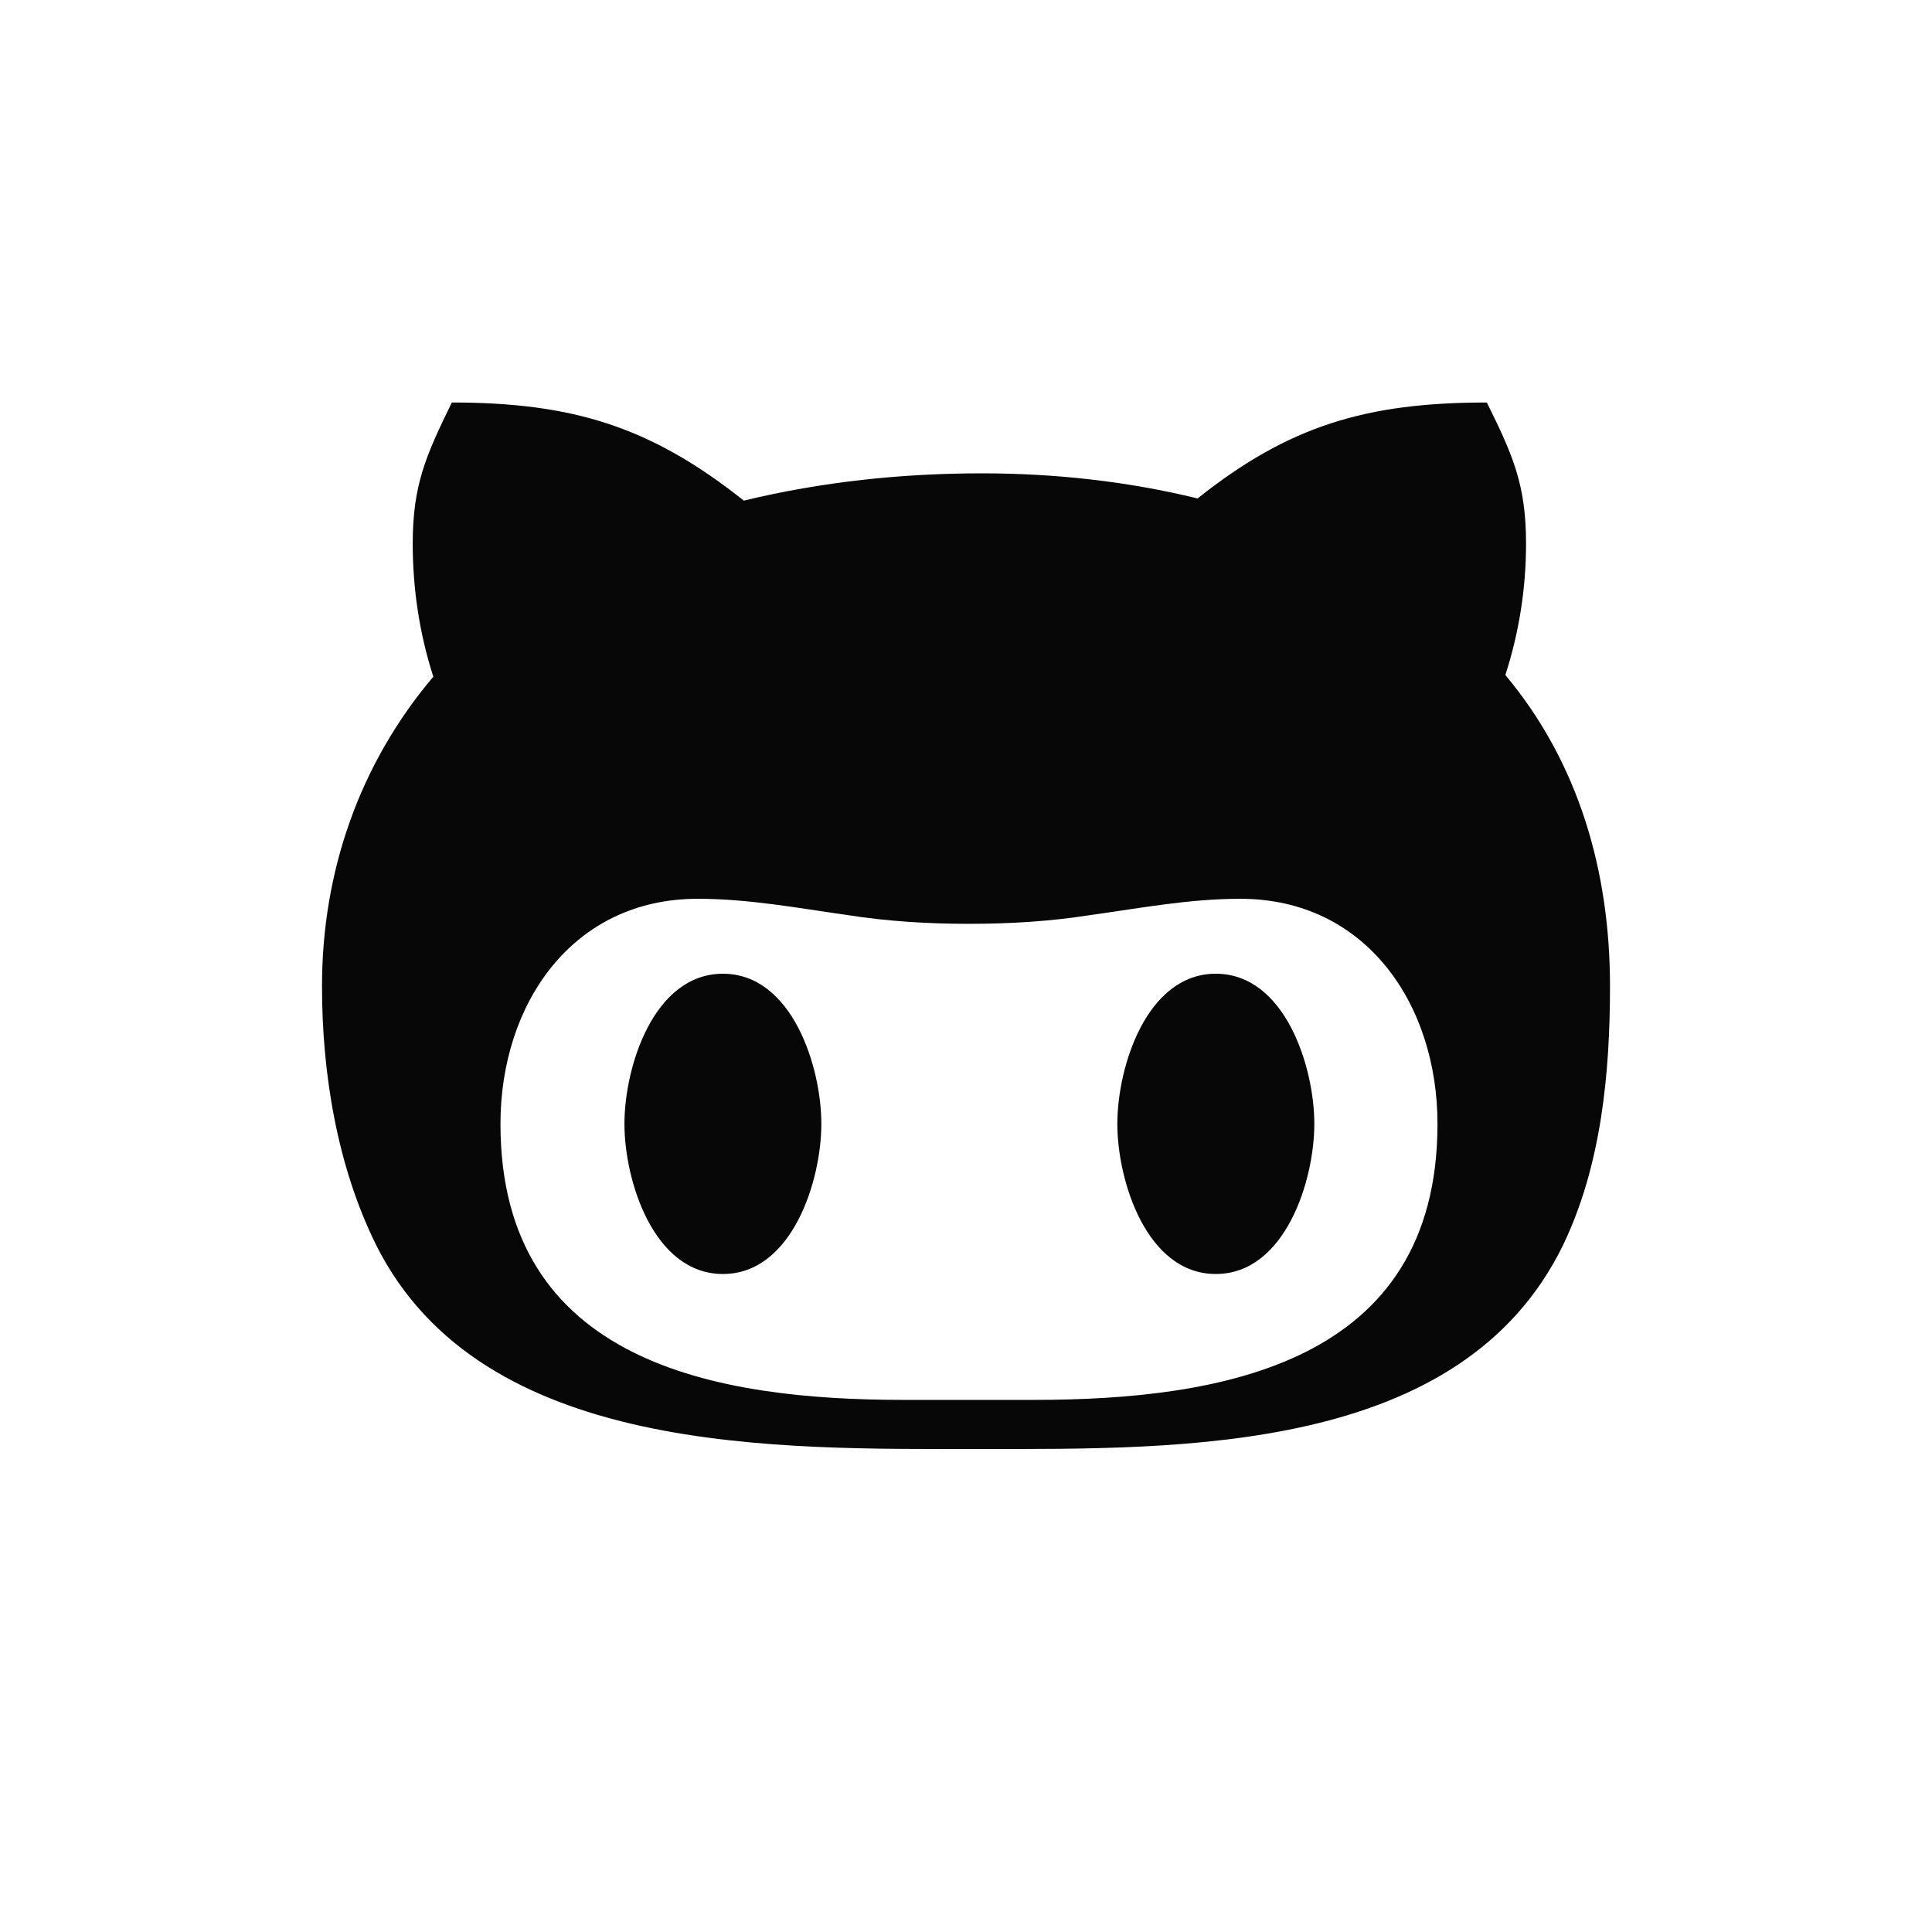 <?xml version="1.0" encoding="utf-8"?>
<svg xmlns="http://www.w3.org/2000/svg" fill="none" height="100%" overflow="visible" preserveAspectRatio="none" style="display: block;" viewBox="0 0 24 24" width="100%">
<g id="image (5) 1">
<path d="M10.203 13.961C10.203 14.668 9.84 15.826 8.98 15.826C8.12 15.826 7.757 14.668 7.757 13.961C7.757 13.253 8.12 12.096 8.98 12.096C9.84 12.096 10.203 13.253 10.203 13.961ZM20 12.251C20 13.331 19.893 14.476 19.417 15.467C18.153 18.061 14.68 18 12.193 18C9.667 18 5.987 18.091 4.673 15.467C4.187 14.486 4 13.331 4 12.251C4 10.833 4.463 9.492 5.383 8.406C5.21 7.871 5.127 7.309 5.127 6.754C5.127 6.026 5.29 5.66 5.613 5C7.123 5 8.09 5.305 9.24 6.219C10.207 5.985 11.2 5.88 12.197 5.88C13.097 5.88 14.003 5.978 14.877 6.192C16.01 5.288 16.977 5 18.47 5C18.797 5.66 18.957 6.026 18.957 6.754C18.957 7.309 18.87 7.861 18.7 8.385C19.617 9.482 20 10.833 20 12.251ZM17.857 13.961C17.857 12.475 16.967 11.165 15.407 11.165C14.777 11.165 14.173 11.28 13.54 11.368C13.043 11.446 12.547 11.476 12.037 11.476C11.53 11.476 11.033 11.446 10.533 11.368C9.91 11.28 9.3 11.165 8.667 11.165C7.107 11.165 6.217 12.475 6.217 13.961C6.217 16.933 8.897 17.39 11.23 17.39H12.837C15.18 17.39 17.857 16.937 17.857 13.961ZM15.103 12.096C14.243 12.096 13.88 13.253 13.88 13.961C13.88 14.668 14.243 15.826 15.103 15.826C15.963 15.826 16.327 14.668 16.327 13.961C16.327 13.253 15.963 12.096 15.103 12.096Z" fill="#070707" id="Vector"/>
</g>
</svg>